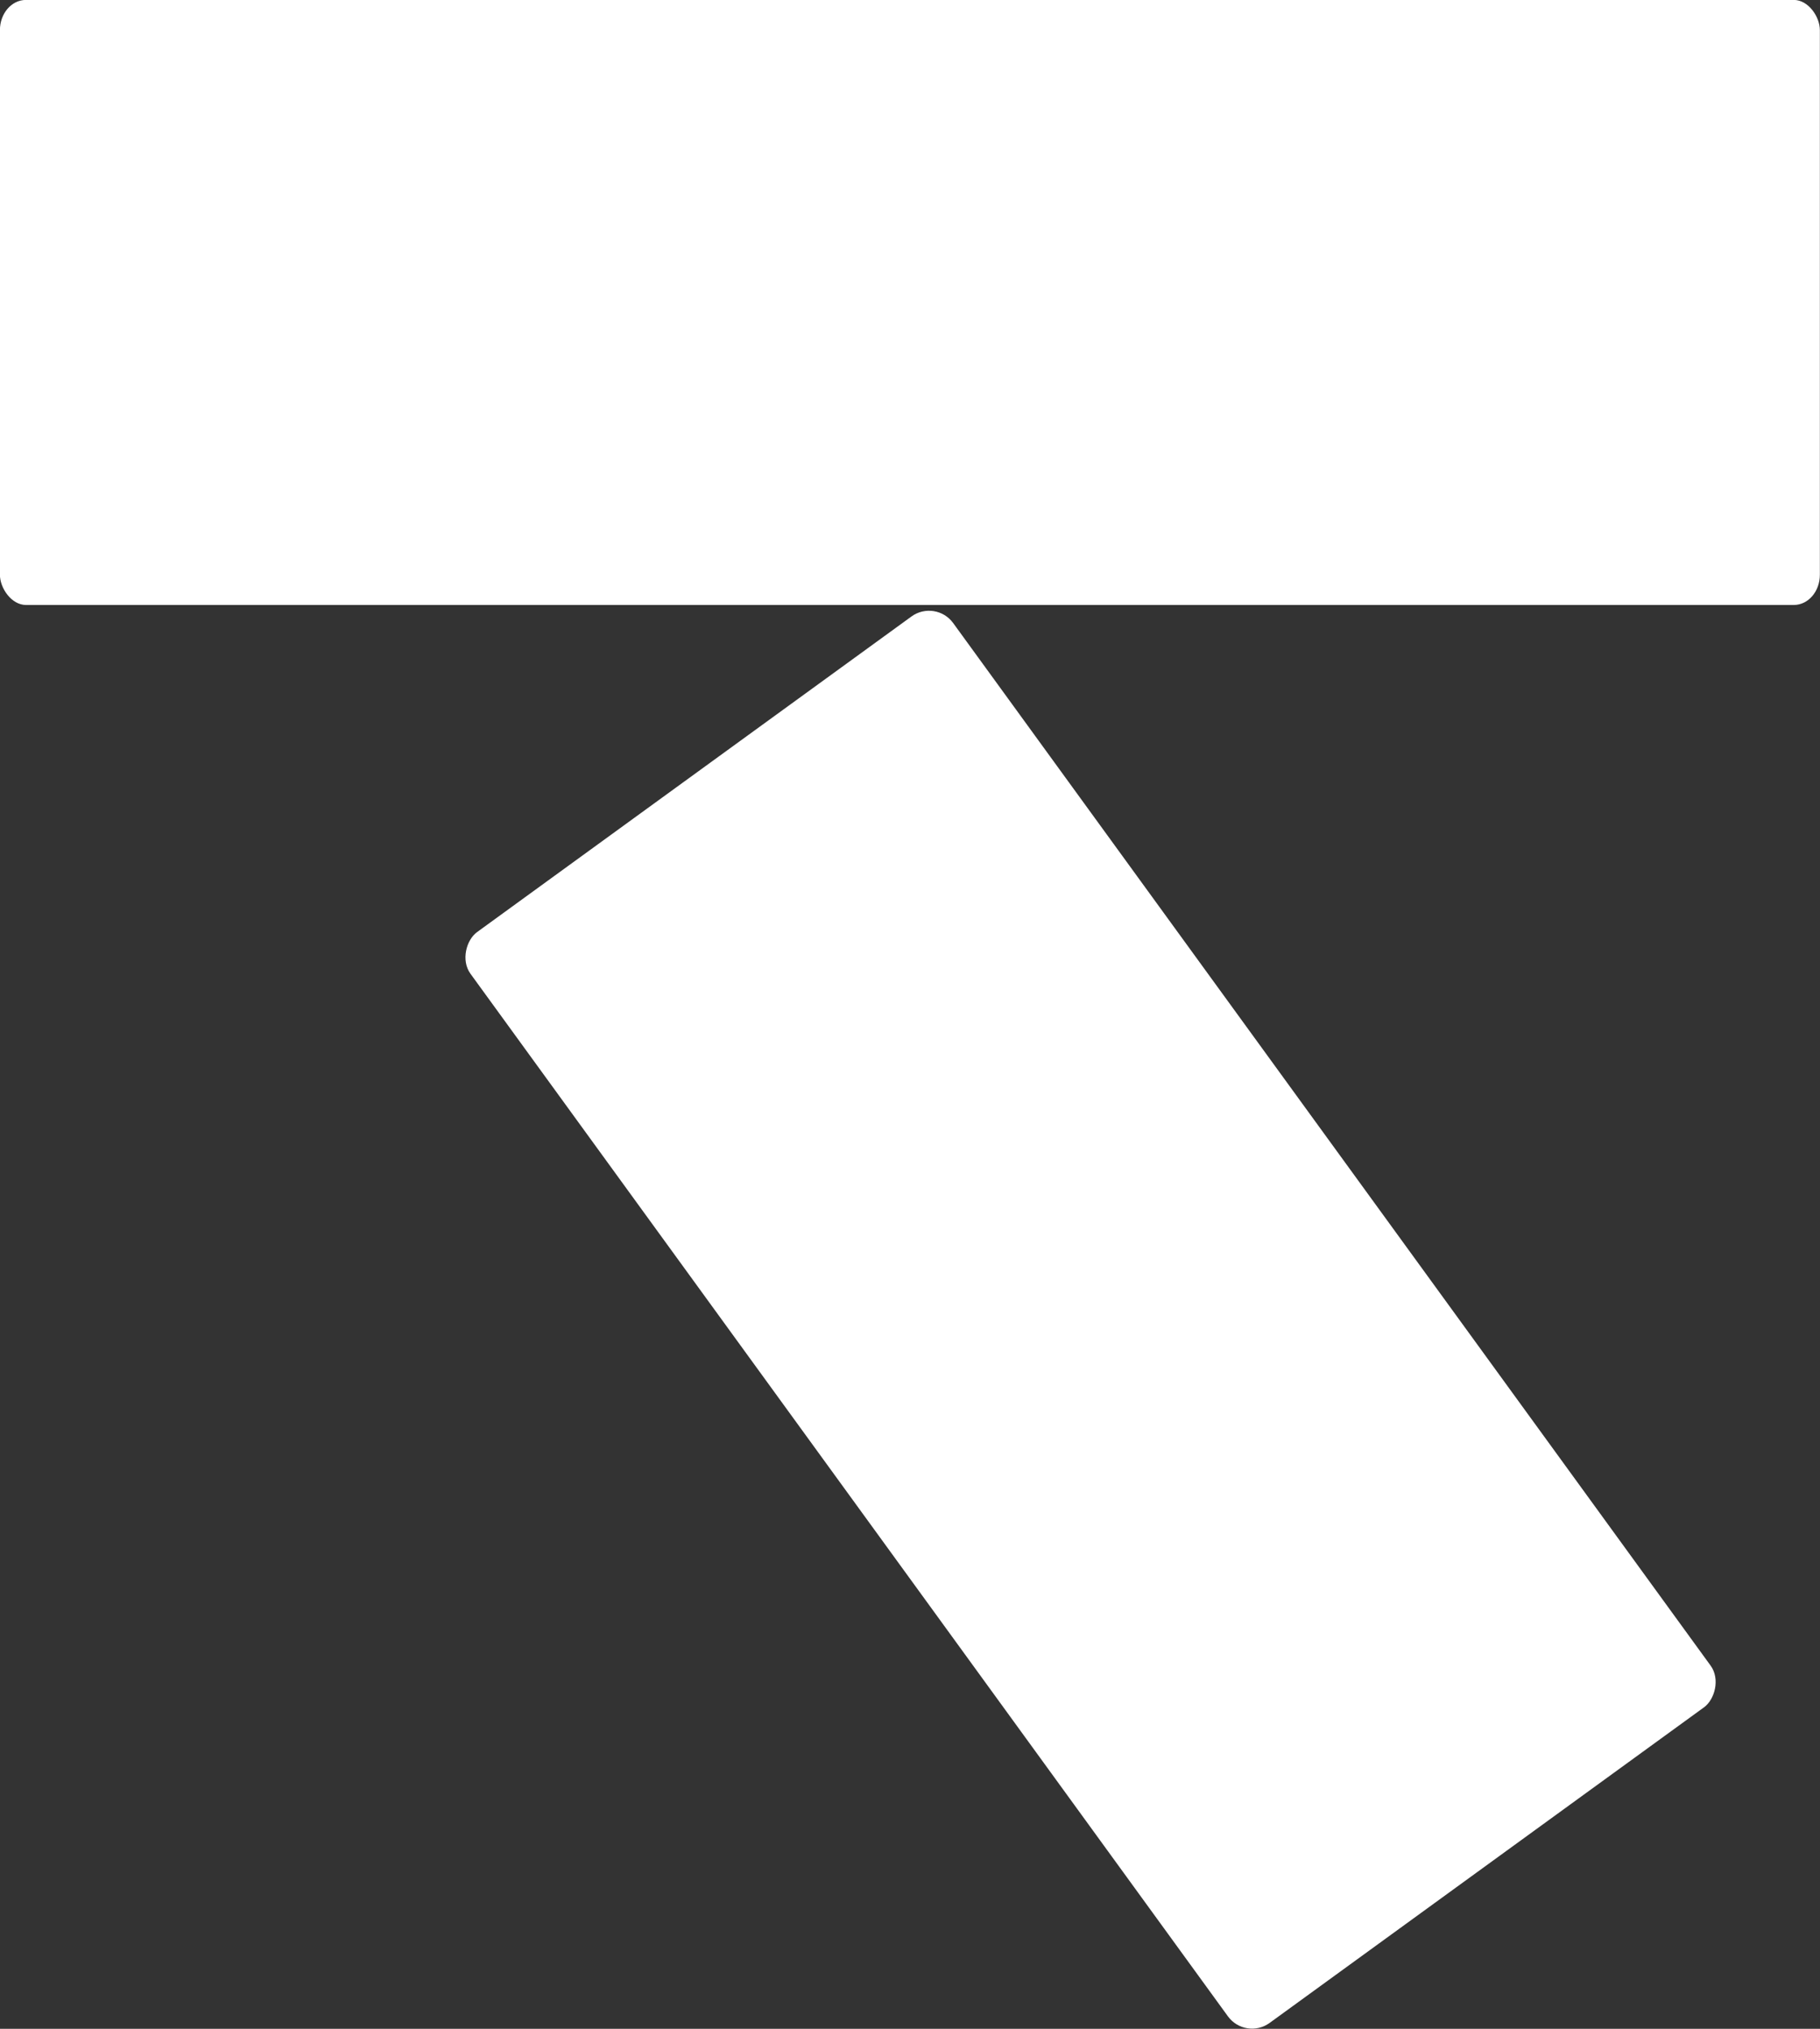 <svg xmlns="http://www.w3.org/2000/svg" version="1.1" xmlns:xlink="http://www.w3.org/1999/xlink" width="144.347" height="160.902"><rect width="100%" height="100%" fill="#333333" stroke="none"/><svg viewBox="0 0 144.347 160.902" width="144.347" height="160.902" version="1.1" id="SvgjsSvg1185" sodipodi:docname="upintown.svg" inkscape:export-filename="upintown.png" inkscape:export-xdpi="96" inkscape:export-ydpi="96" xmlns:inkscape="http://www.inkscape.org/namespaces/inkscape" xmlns:sodipodi="http://sodipodi.sourceforge.net/DTD/sodipodi-0.dtd" xmlns="http://www.w3.org/2000/svg" xmlns:svg="http://www.w3.org/2000/svg" xmlns:bx="https://boxy-svg.com">
  <sodipodi:namedview id="SvgjsSodipodi:namedview1184" pagecolor="#ffffff" bordercolor="#000000" borderopacity="0.25" inkscape:showpageshadow="2" inkscape:pageopacity="0.0" inkscape:pagecheckerboard="0" inkscape:deskcolor="#d1d1d1" showgrid="false" showguides="true">
    <inkscape:grid id="SvgjsInkscape:grid1183" units="px" originx="-177.826" originy="-166.566" spacingx="1" spacingy="1" empcolor="#0099e5" empopacity="0.302" color="#0099e5" opacity="0.149" empspacing="5" enabled="true" visible="false"></inkscape:grid>
    <inkscape:page x="0" y="0" width="144.347" height="160.902" id="SvgjsInkscape:page1182" margin="0" bleed="0"></inkscape:page>
  </sodipodi:namedview>
  <defs id="SvgjsDefs1181">
    <bx:grid x="0" y="0" width="20" height="20" divisions="2"></bx:grid>
    <bx:export>
      <bx:file format="svg" href="#object-0"></bx:file>
      <bx:file format="svg" href="#object-1" path="big t.svg"></bx:file>
      <bx:file format="svg" href="#object-2" path="Untitled 2.svg"></bx:file>
      <bx:file format="svg" href="#object-3" path="mini t.svg"></bx:file>
      <bx:file format="svg" path="Untitled 3.svg"></bx:file>
    </bx:export>
  </defs>
  <g transform="matrix(1.219,0,0,1.219,-230.691,-181.806)" id="SvgjsG1180" inkscape:export-filename="logo.svg" inkscape:export-xdpi="96" inkscape:export-ydpi="96">
    <title id="SvgjsTitle1179">big t</title>
    <rect x="189.241" y="149.139" width="118.411" height="39.364" style="fill:#ffffff;stroke-width:0.912" rx="1.692" ry="1.968" id="SvgjsRect1178"></rect>
    <rect x="299.201" y="-91.784" width="87.726" height="38.819" style="fill:#ffffff;stroke-width:0.97" transform="rotate(54)" rx="1.941" ry="1.941" id="SvgjsRect1177"></rect>
  </g>
</svg><style>@media (prefers-color-scheme: light) { :root { filter: contrast(1) brightness(0.1); } }
@media (prefers-color-scheme: dark) { :root { filter: none; } }
</style></svg>